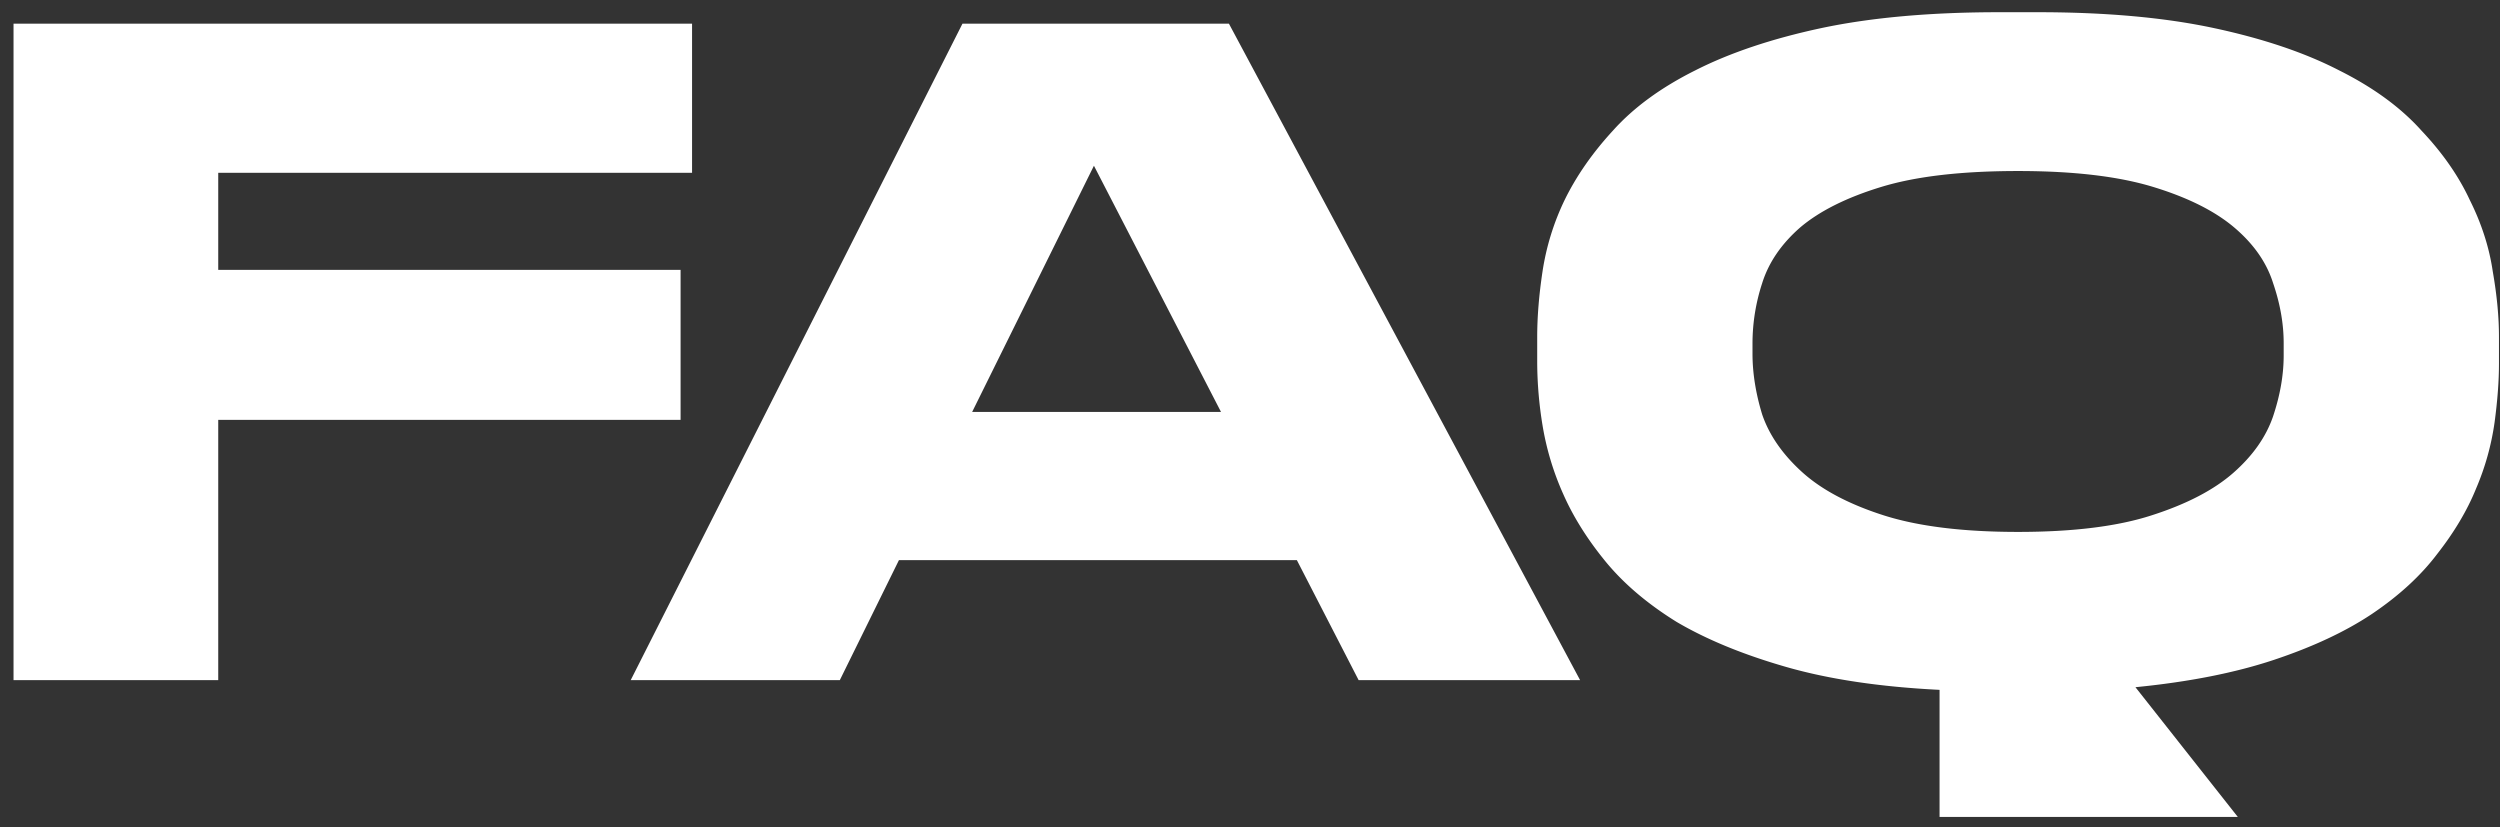 <svg width="136" height="45" fill="none" xmlns="http://www.w3.org/2000/svg"><rect width="100%" height="100%" fill="#333333" stroke="none"/><path d="M37.648 1.288V9.4H11.872v5.28h25.152v8.16H11.872V37H.736V1.288h36.912zM59.51 9.016l-6.624 13.392h13.536L59.51 9.016zm11.04 21.456H48.902L45.686 37H34.31L52.358 1.288h14.496L85.958 37H73.91l-3.36-6.528zm34.962 7.056c-3.232-.16-6.016-.576-8.352-1.248-2.336-.672-4.32-1.488-5.952-2.448-1.6-.992-2.896-2.096-3.888-3.312-.992-1.216-1.76-2.448-2.304-3.696a15.168 15.168 0 01-1.104-3.696 21.66 21.66 0 01-.288-3.36v-1.44c0-1.088.096-2.272.288-3.552a13.634 13.634 0 011.2-3.888c.64-1.312 1.52-2.576 2.64-3.792 1.12-1.248 2.608-2.336 4.464-3.264 1.888-.96 4.176-1.728 6.864-2.304 2.72-.576 5.952-.864 9.696-.864h2.064c3.712 0 6.912.288 9.6.864 2.688.576 4.96 1.344 6.816 2.304 1.856.928 3.344 2.016 4.464 3.264 1.152 1.216 2.032 2.48 2.64 3.792.64 1.28 1.056 2.576 1.248 3.888.224 1.28.336 2.464.336 3.552v1.44c0 .96-.08 2.032-.24 3.216a14.156 14.156 0 01-1.008 3.6c-.48 1.184-1.184 2.368-2.112 3.552-.896 1.184-2.08 2.272-3.552 3.264-1.44.96-3.216 1.792-5.328 2.496s-4.624 1.2-7.536 1.488l5.568 7.056h-16.224v-6.912zm18.72-18.864c0-1.056-.192-2.144-.576-3.264-.352-1.12-1.056-2.128-2.112-3.024-1.056-.896-2.528-1.632-4.416-2.208-1.888-.576-4.336-.864-7.344-.864-3.072 0-5.552.288-7.44.864-1.888.576-3.36 1.312-4.416 2.208-1.024.896-1.712 1.904-2.064 3.024a10.55 10.55 0 00-.528 3.264v.576c0 1.056.176 2.16.528 3.312.384 1.12 1.104 2.16 2.16 3.12s2.528 1.744 4.416 2.352c1.888.608 4.336.912 7.344.912s5.44-.304 7.296-.912c1.888-.608 3.36-1.376 4.416-2.304 1.056-.928 1.776-1.952 2.16-3.072.384-1.152.576-2.256.576-3.312v-.672z" fill="#fff"/></svg>